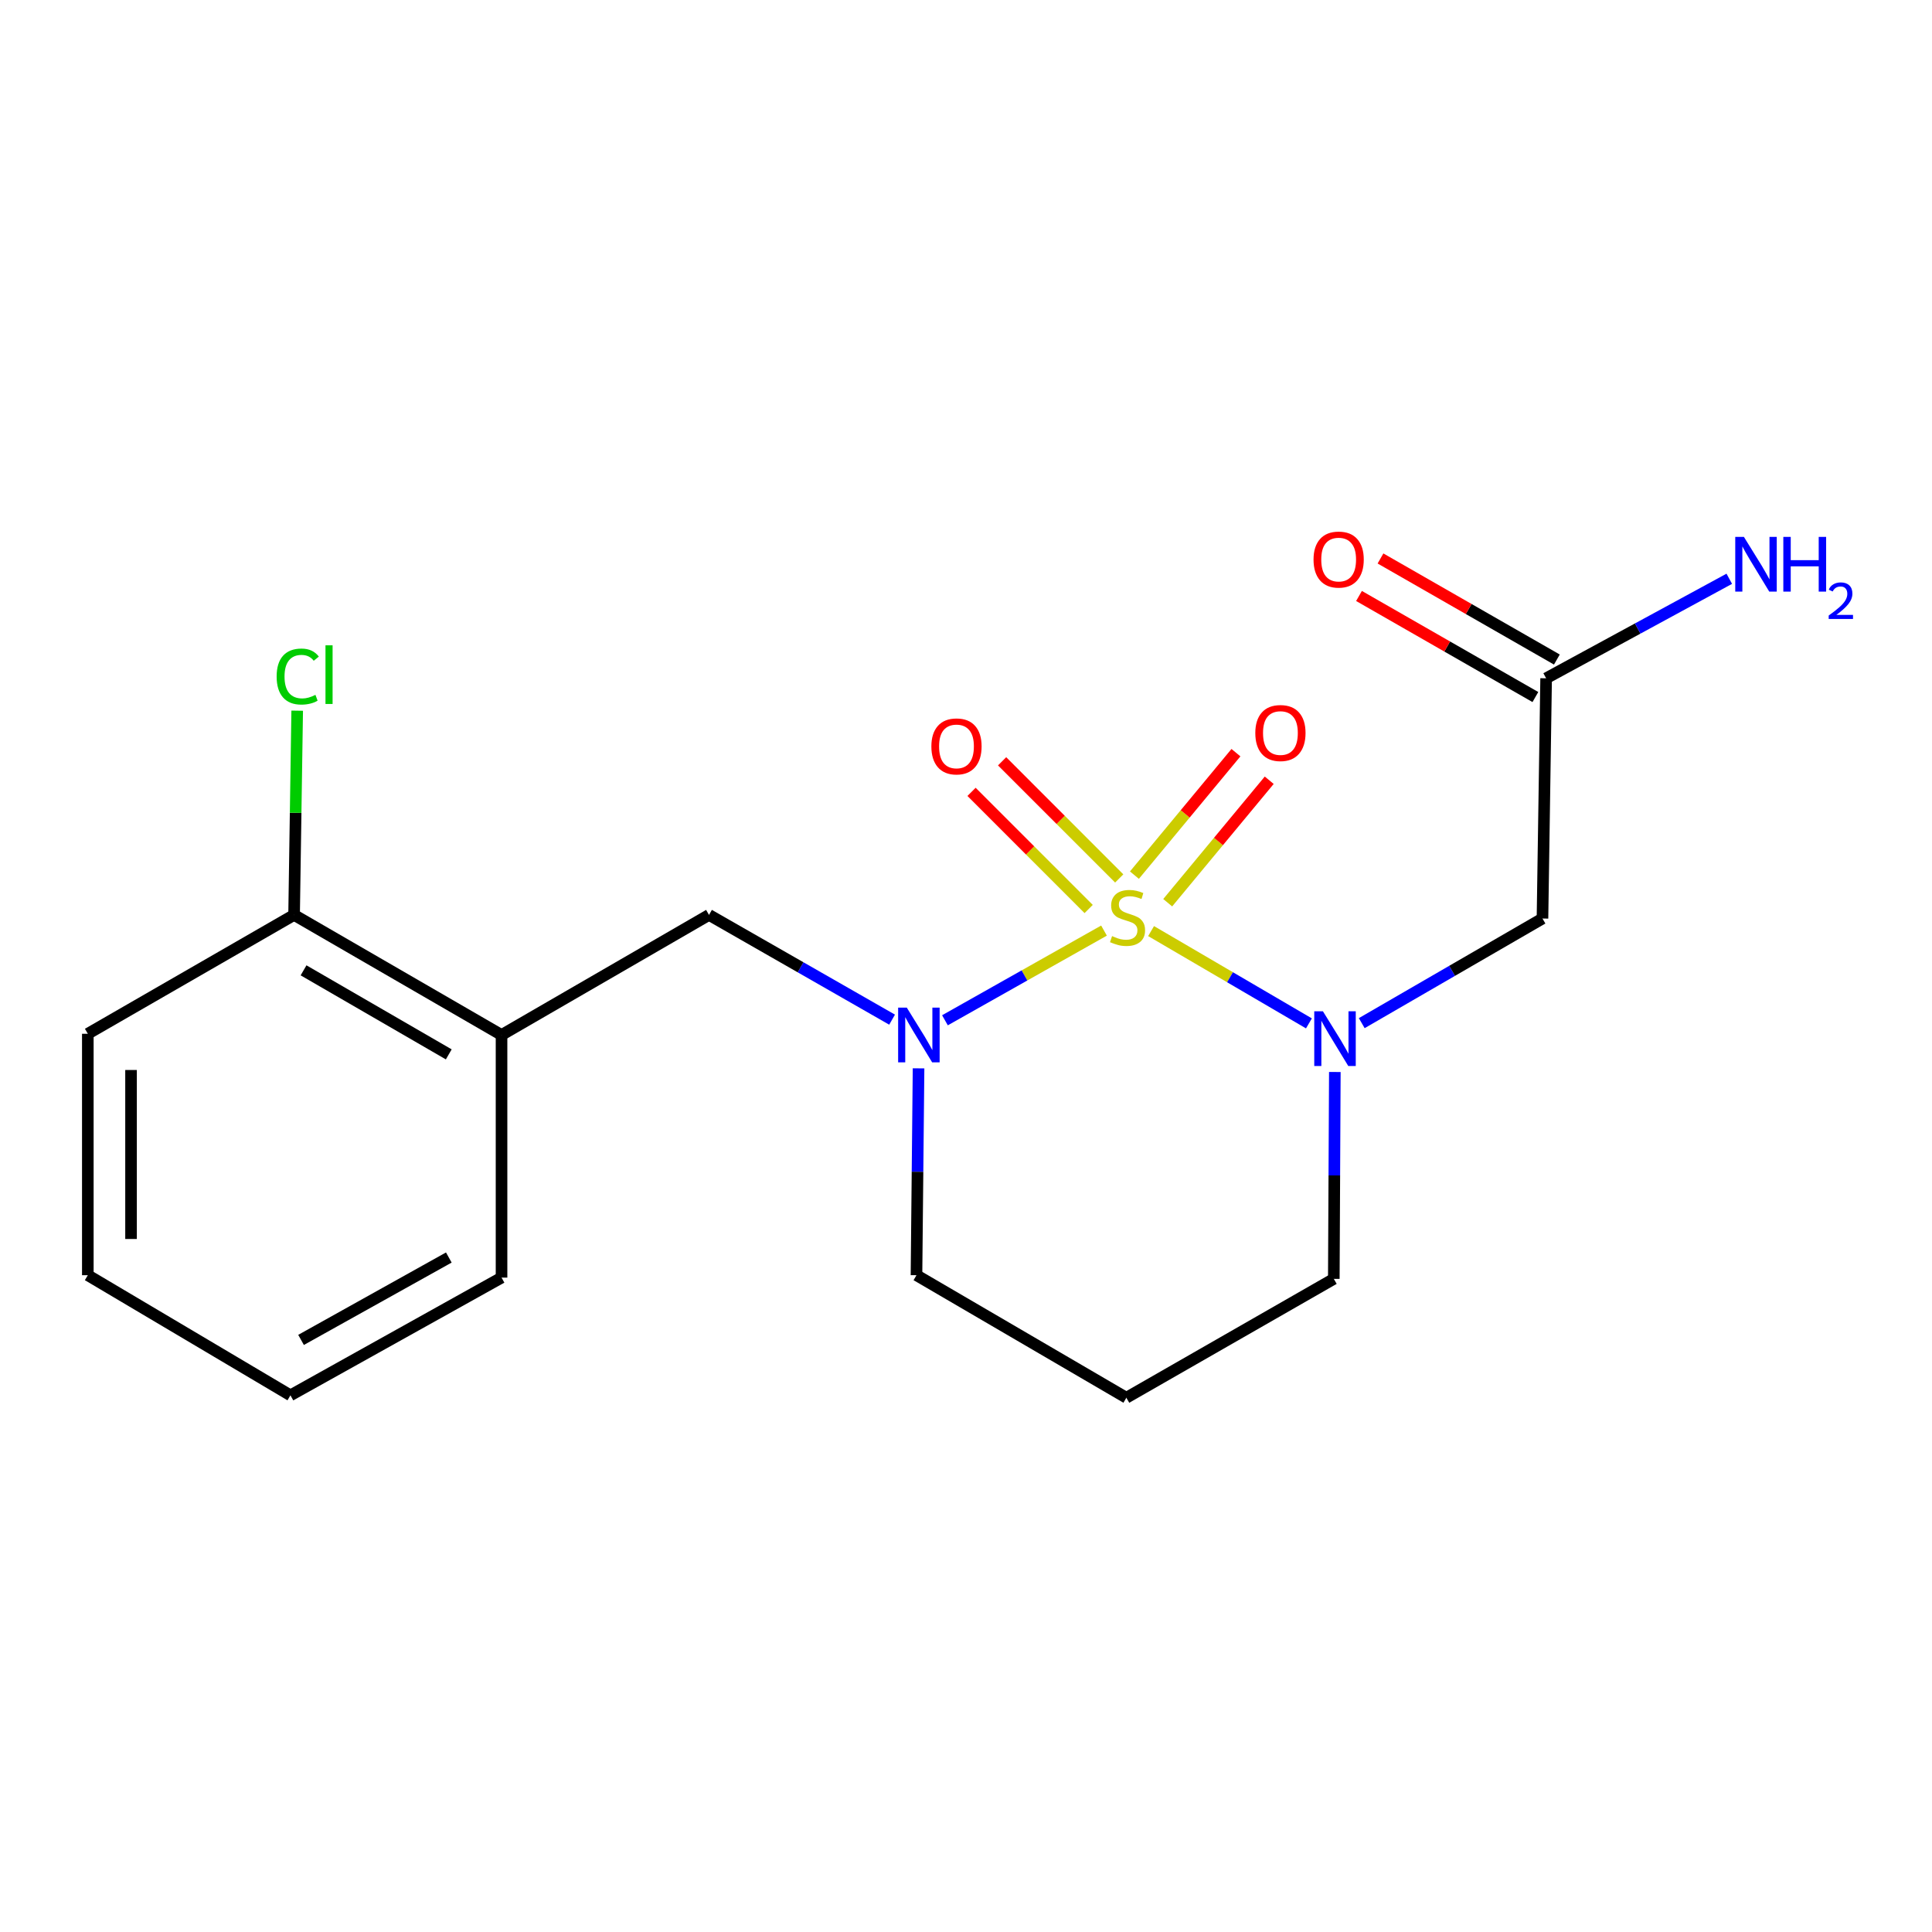 <?xml version='1.0' encoding='iso-8859-1'?>
<svg version='1.1' baseProfile='full'
              xmlns='http://www.w3.org/2000/svg'
                      xmlns:rdkit='http://www.rdkit.org/xml'
                      xmlns:xlink='http://www.w3.org/1999/xlink'
                  xml:space='preserve'
width='1000px' height='1000px' viewBox='0 0 1000 1000'>
<!-- END OF HEADER -->
<rect style='opacity:1.0;fill:#FFFFFF;stroke:none' width='1000' height='1000' x='0' y='0'> </rect>
<path class='bond-0' d='M 595.799,481.929 L 636.649,505.815' style='fill:none;fill-rule:evenodd;stroke:#CCCC00;stroke-width:6px;stroke-linecap:butt;stroke-linejoin:miter;stroke-opacity:1' />
<path class='bond-0' d='M 636.649,505.815 L 677.499,529.701' style='fill:none;fill-rule:evenodd;stroke:#0000FF;stroke-width:6px;stroke-linecap:butt;stroke-linejoin:miter;stroke-opacity:1' />
<path class='bond-1' d='M 571.429,481.67 L 530.266,504.883' style='fill:none;fill-rule:evenodd;stroke:#CCCC00;stroke-width:6px;stroke-linecap:butt;stroke-linejoin:miter;stroke-opacity:1' />
<path class='bond-1' d='M 530.266,504.883 L 489.103,528.097' style='fill:none;fill-rule:evenodd;stroke:#0000FF;stroke-width:6px;stroke-linecap:butt;stroke-linejoin:miter;stroke-opacity:1' />
<path class='bond-4' d='M 579.309,454.68 L 548.997,424.364' style='fill:none;fill-rule:evenodd;stroke:#CCCC00;stroke-width:6px;stroke-linecap:butt;stroke-linejoin:miter;stroke-opacity:1' />
<path class='bond-4' d='M 548.997,424.364 L 518.686,394.048' style='fill:none;fill-rule:evenodd;stroke:#FF0000;stroke-width:6px;stroke-linecap:butt;stroke-linejoin:miter;stroke-opacity:1' />
<path class='bond-4' d='M 563.488,470.499 L 533.177,440.183' style='fill:none;fill-rule:evenodd;stroke:#CCCC00;stroke-width:6px;stroke-linecap:butt;stroke-linejoin:miter;stroke-opacity:1' />
<path class='bond-4' d='M 533.177,440.183 L 502.865,409.867' style='fill:none;fill-rule:evenodd;stroke:#FF0000;stroke-width:6px;stroke-linecap:butt;stroke-linejoin:miter;stroke-opacity:1' />
<path class='bond-5' d='M 604.401,467.247 L 630.674,435.551' style='fill:none;fill-rule:evenodd;stroke:#CCCC00;stroke-width:6px;stroke-linecap:butt;stroke-linejoin:miter;stroke-opacity:1' />
<path class='bond-5' d='M 630.674,435.551 L 656.948,403.856' style='fill:none;fill-rule:evenodd;stroke:#FF0000;stroke-width:6px;stroke-linecap:butt;stroke-linejoin:miter;stroke-opacity:1' />
<path class='bond-5' d='M 587.177,452.969 L 613.45,421.274' style='fill:none;fill-rule:evenodd;stroke:#CCCC00;stroke-width:6px;stroke-linecap:butt;stroke-linejoin:miter;stroke-opacity:1' />
<path class='bond-5' d='M 613.45,421.274 L 639.724,389.578' style='fill:none;fill-rule:evenodd;stroke:#FF0000;stroke-width:6px;stroke-linecap:butt;stroke-linejoin:miter;stroke-opacity:1' />
<path class='bond-2' d='M 704.838,529.58 L 751.611,502.501' style='fill:none;fill-rule:evenodd;stroke:#0000FF;stroke-width:6px;stroke-linecap:butt;stroke-linejoin:miter;stroke-opacity:1' />
<path class='bond-2' d='M 751.611,502.501 L 798.384,475.423' style='fill:none;fill-rule:evenodd;stroke:#000000;stroke-width:6px;stroke-linecap:butt;stroke-linejoin:miter;stroke-opacity:1' />
<path class='bond-10' d='M 690.91,554.862 L 690.642,608.398' style='fill:none;fill-rule:evenodd;stroke:#0000FF;stroke-width:6px;stroke-linecap:butt;stroke-linejoin:miter;stroke-opacity:1' />
<path class='bond-10' d='M 690.642,608.398 L 690.375,661.934' style='fill:none;fill-rule:evenodd;stroke:#000000;stroke-width:6px;stroke-linecap:butt;stroke-linejoin:miter;stroke-opacity:1' />
<path class='bond-3' d='M 461.744,527.77 L 414.363,500.664' style='fill:none;fill-rule:evenodd;stroke:#0000FF;stroke-width:6px;stroke-linecap:butt;stroke-linejoin:miter;stroke-opacity:1' />
<path class='bond-3' d='M 414.363,500.664 L 366.982,473.559' style='fill:none;fill-rule:evenodd;stroke:#000000;stroke-width:6px;stroke-linecap:butt;stroke-linejoin:miter;stroke-opacity:1' />
<path class='bond-11' d='M 475.44,552.973 L 474.905,606.509' style='fill:none;fill-rule:evenodd;stroke:#0000FF;stroke-width:6px;stroke-linecap:butt;stroke-linejoin:miter;stroke-opacity:1' />
<path class='bond-11' d='M 474.905,606.509 L 474.37,660.045' style='fill:none;fill-rule:evenodd;stroke:#000000;stroke-width:6px;stroke-linecap:butt;stroke-linejoin:miter;stroke-opacity:1' />
<path class='bond-7' d='M 798.384,475.423 L 800.273,351.083' style='fill:none;fill-rule:evenodd;stroke:#000000;stroke-width:6px;stroke-linecap:butt;stroke-linejoin:miter;stroke-opacity:1' />
<path class='bond-6' d='M 366.982,473.559 L 259.595,535.704' style='fill:none;fill-rule:evenodd;stroke:#000000;stroke-width:6px;stroke-linecap:butt;stroke-linejoin:miter;stroke-opacity:1' />
<path class='bond-8' d='M 259.595,535.704 L 152.22,473.559' style='fill:none;fill-rule:evenodd;stroke:#000000;stroke-width:6px;stroke-linecap:butt;stroke-linejoin:miter;stroke-opacity:1' />
<path class='bond-8' d='M 232.282,545.746 L 157.12,502.244' style='fill:none;fill-rule:evenodd;stroke:#000000;stroke-width:6px;stroke-linecap:butt;stroke-linejoin:miter;stroke-opacity:1' />
<path class='bond-15' d='M 259.595,535.704 L 259.595,661.288' style='fill:none;fill-rule:evenodd;stroke:#000000;stroke-width:6px;stroke-linecap:butt;stroke-linejoin:miter;stroke-opacity:1' />
<path class='bond-9' d='M 805.834,341.377 L 760.188,315.22' style='fill:none;fill-rule:evenodd;stroke:#000000;stroke-width:6px;stroke-linecap:butt;stroke-linejoin:miter;stroke-opacity:1' />
<path class='bond-9' d='M 760.188,315.22 L 714.541,289.063' style='fill:none;fill-rule:evenodd;stroke:#FF0000;stroke-width:6px;stroke-linecap:butt;stroke-linejoin:miter;stroke-opacity:1' />
<path class='bond-9' d='M 794.711,360.788 L 749.065,334.631' style='fill:none;fill-rule:evenodd;stroke:#000000;stroke-width:6px;stroke-linecap:butt;stroke-linejoin:miter;stroke-opacity:1' />
<path class='bond-9' d='M 749.065,334.631 L 703.418,308.474' style='fill:none;fill-rule:evenodd;stroke:#FF0000;stroke-width:6px;stroke-linecap:butt;stroke-linejoin:miter;stroke-opacity:1' />
<path class='bond-12' d='M 800.273,351.083 L 847.672,325.327' style='fill:none;fill-rule:evenodd;stroke:#000000;stroke-width:6px;stroke-linecap:butt;stroke-linejoin:miter;stroke-opacity:1' />
<path class='bond-12' d='M 847.672,325.327 L 895.072,299.572' style='fill:none;fill-rule:evenodd;stroke:#0000FF;stroke-width:6px;stroke-linecap:butt;stroke-linejoin:miter;stroke-opacity:1' />
<path class='bond-14' d='M 152.22,473.559 L 153.023,420.701' style='fill:none;fill-rule:evenodd;stroke:#000000;stroke-width:6px;stroke-linecap:butt;stroke-linejoin:miter;stroke-opacity:1' />
<path class='bond-14' d='M 153.023,420.701 L 153.826,367.843' style='fill:none;fill-rule:evenodd;stroke:#00CC00;stroke-width:6px;stroke-linecap:butt;stroke-linejoin:miter;stroke-opacity:1' />
<path class='bond-16' d='M 152.22,473.559 L 45.455,535.083' style='fill:none;fill-rule:evenodd;stroke:#000000;stroke-width:6px;stroke-linecap:butt;stroke-linejoin:miter;stroke-opacity:1' />
<path class='bond-19' d='M 690.375,661.934 L 583,723.47' style='fill:none;fill-rule:evenodd;stroke:#000000;stroke-width:6px;stroke-linecap:butt;stroke-linejoin:miter;stroke-opacity:1' />
<path class='bond-13' d='M 474.37,660.045 L 583,723.47' style='fill:none;fill-rule:evenodd;stroke:#000000;stroke-width:6px;stroke-linecap:butt;stroke-linejoin:miter;stroke-opacity:1' />
<path class='bond-17' d='M 259.595,661.288 L 150.331,722.215' style='fill:none;fill-rule:evenodd;stroke:#000000;stroke-width:6px;stroke-linecap:butt;stroke-linejoin:miter;stroke-opacity:1' />
<path class='bond-17' d='M 232.31,650.887 L 155.825,693.536' style='fill:none;fill-rule:evenodd;stroke:#000000;stroke-width:6px;stroke-linecap:butt;stroke-linejoin:miter;stroke-opacity:1' />
<path class='bond-20' d='M 45.455,535.083 L 45.455,660.045' style='fill:none;fill-rule:evenodd;stroke:#000000;stroke-width:6px;stroke-linecap:butt;stroke-linejoin:miter;stroke-opacity:1' />
<path class='bond-20' d='M 67.827,553.827 L 67.827,641.3' style='fill:none;fill-rule:evenodd;stroke:#000000;stroke-width:6px;stroke-linecap:butt;stroke-linejoin:miter;stroke-opacity:1' />
<path class='bond-18' d='M 150.331,722.215 L 45.455,660.045' style='fill:none;fill-rule:evenodd;stroke:#000000;stroke-width:6px;stroke-linecap:butt;stroke-linejoin:miter;stroke-opacity:1' />
<path  class='atom-0' d='M 575.609 484.522
Q 575.929 484.642, 577.249 485.202
Q 578.569 485.762, 580.009 486.122
Q 581.489 486.442, 582.929 486.442
Q 585.609 486.442, 587.169 485.162
Q 588.729 483.842, 588.729 481.562
Q 588.729 480.002, 587.929 479.042
Q 587.169 478.082, 585.969 477.562
Q 584.769 477.042, 582.769 476.442
Q 580.249 475.682, 578.729 474.962
Q 577.249 474.242, 576.169 472.722
Q 575.129 471.202, 575.129 468.642
Q 575.129 465.082, 577.529 462.882
Q 579.969 460.682, 584.769 460.682
Q 588.049 460.682, 591.769 462.242
L 590.849 465.322
Q 587.449 463.922, 584.889 463.922
Q 582.129 463.922, 580.609 465.082
Q 579.089 466.202, 579.129 468.162
Q 579.129 469.682, 579.889 470.602
Q 580.689 471.522, 581.809 472.042
Q 582.969 472.562, 584.889 473.162
Q 587.449 473.962, 588.969 474.762
Q 590.489 475.562, 591.569 477.202
Q 592.689 478.802, 592.689 481.562
Q 592.689 485.482, 590.049 487.602
Q 587.449 489.682, 583.089 489.682
Q 580.569 489.682, 578.649 489.122
Q 576.769 488.602, 574.529 487.682
L 575.609 484.522
' fill='#CCCC00'/>
<path  class='atom-1' d='M 684.736 523.433
L 694.016 538.433
Q 694.936 539.913, 696.416 542.593
Q 697.896 545.273, 697.976 545.433
L 697.976 523.433
L 701.736 523.433
L 701.736 551.753
L 697.856 551.753
L 687.896 535.353
Q 686.736 533.433, 685.496 531.233
Q 684.296 529.033, 683.936 528.353
L 683.936 551.753
L 680.256 551.753
L 680.256 523.433
L 684.736 523.433
' fill='#0000FF'/>
<path  class='atom-2' d='M 469.353 521.544
L 478.633 536.544
Q 479.553 538.024, 481.033 540.704
Q 482.513 543.384, 482.593 543.544
L 482.593 521.544
L 486.353 521.544
L 486.353 549.864
L 482.473 549.864
L 472.513 533.464
Q 471.353 531.544, 470.113 529.344
Q 468.913 527.144, 468.553 526.464
L 468.553 549.864
L 464.873 549.864
L 464.873 521.544
L 469.353 521.544
' fill='#0000FF'/>
<path  class='atom-5' d='M 482.077 386.337
Q 482.077 379.537, 485.437 375.737
Q 488.797 371.937, 495.077 371.937
Q 501.357 371.937, 504.717 375.737
Q 508.077 379.537, 508.077 386.337
Q 508.077 393.217, 504.677 397.137
Q 501.277 401.017, 495.077 401.017
Q 488.837 401.017, 485.437 397.137
Q 482.077 393.257, 482.077 386.337
M 495.077 397.817
Q 499.397 397.817, 501.717 394.937
Q 504.077 392.017, 504.077 386.337
Q 504.077 380.777, 501.717 377.977
Q 499.397 375.137, 495.077 375.137
Q 490.757 375.137, 488.397 377.937
Q 486.077 380.737, 486.077 386.337
Q 486.077 392.057, 488.397 394.937
Q 490.757 397.817, 495.077 397.817
' fill='#FF0000'/>
<path  class='atom-6' d='M 649.745 379.414
Q 649.745 372.614, 653.105 368.814
Q 656.465 365.014, 662.745 365.014
Q 669.025 365.014, 672.385 368.814
Q 675.745 372.614, 675.745 379.414
Q 675.745 386.294, 672.345 390.214
Q 668.945 394.094, 662.745 394.094
Q 656.505 394.094, 653.105 390.214
Q 649.745 386.334, 649.745 379.414
M 662.745 390.894
Q 667.065 390.894, 669.385 388.014
Q 671.745 385.094, 671.745 379.414
Q 671.745 373.854, 669.385 371.054
Q 667.065 368.214, 662.745 368.214
Q 658.425 368.214, 656.065 371.014
Q 653.745 373.814, 653.745 379.414
Q 653.745 385.134, 656.065 388.014
Q 658.425 390.894, 662.745 390.894
' fill='#FF0000'/>
<path  class='atom-10' d='M 679.885 289.626
Q 679.885 282.826, 683.245 279.026
Q 686.605 275.226, 692.885 275.226
Q 699.165 275.226, 702.525 279.026
Q 705.885 282.826, 705.885 289.626
Q 705.885 296.506, 702.485 300.426
Q 699.085 304.306, 692.885 304.306
Q 686.645 304.306, 683.245 300.426
Q 679.885 296.546, 679.885 289.626
M 692.885 301.106
Q 697.205 301.106, 699.525 298.226
Q 701.885 295.306, 701.885 289.626
Q 701.885 284.066, 699.525 281.266
Q 697.205 278.426, 692.885 278.426
Q 688.565 278.426, 686.205 281.226
Q 683.885 284.026, 683.885 289.626
Q 683.885 295.346, 686.205 298.226
Q 688.565 301.106, 692.885 301.106
' fill='#FF0000'/>
<path  class='atom-13' d='M 902.643 277.897
L 911.923 292.897
Q 912.843 294.377, 914.323 297.057
Q 915.803 299.737, 915.883 299.897
L 915.883 277.897
L 919.643 277.897
L 919.643 306.217
L 915.763 306.217
L 905.803 289.817
Q 904.643 287.897, 903.403 285.697
Q 902.203 283.497, 901.843 282.817
L 901.843 306.217
L 898.163 306.217
L 898.163 277.897
L 902.643 277.897
' fill='#0000FF'/>
<path  class='atom-13' d='M 923.043 277.897
L 926.883 277.897
L 926.883 289.937
L 941.363 289.937
L 941.363 277.897
L 945.203 277.897
L 945.203 306.217
L 941.363 306.217
L 941.363 293.137
L 926.883 293.137
L 926.883 306.217
L 923.043 306.217
L 923.043 277.897
' fill='#0000FF'/>
<path  class='atom-13' d='M 946.576 305.223
Q 947.262 303.455, 948.899 302.478
Q 950.536 301.475, 952.806 301.475
Q 955.631 301.475, 957.215 303.006
Q 958.799 304.537, 958.799 307.256
Q 958.799 310.028, 956.74 312.615
Q 954.707 315.203, 950.483 318.265
L 959.116 318.265
L 959.116 320.377
L 946.523 320.377
L 946.523 318.608
Q 950.008 316.127, 952.067 314.279
Q 954.153 312.431, 955.156 310.767
Q 956.159 309.104, 956.159 307.388
Q 956.159 305.593, 955.261 304.59
Q 954.364 303.587, 952.806 303.587
Q 951.301 303.587, 950.298 304.194
Q 949.295 304.801, 948.582 306.147
L 946.576 305.223
' fill='#0000FF'/>
<path  class='atom-15' d='M 143.19 350.173
Q 143.19 343.133, 146.47 339.453
Q 149.79 335.733, 156.07 335.733
Q 161.91 335.733, 165.03 339.853
L 162.39 342.013
Q 160.11 339.013, 156.07 339.013
Q 151.79 339.013, 149.51 341.893
Q 147.27 344.733, 147.27 350.173
Q 147.27 355.773, 149.59 358.653
Q 151.95 361.533, 156.51 361.533
Q 159.63 361.533, 163.27 359.653
L 164.39 362.653
Q 162.91 363.613, 160.67 364.173
Q 158.43 364.733, 155.95 364.733
Q 149.79 364.733, 146.47 360.973
Q 143.19 357.213, 143.19 350.173
' fill='#00CC00'/>
<path  class='atom-15' d='M 168.47 334.013
L 172.15 334.013
L 172.15 364.373
L 168.47 364.373
L 168.47 334.013
' fill='#00CC00'/>
</svg>
